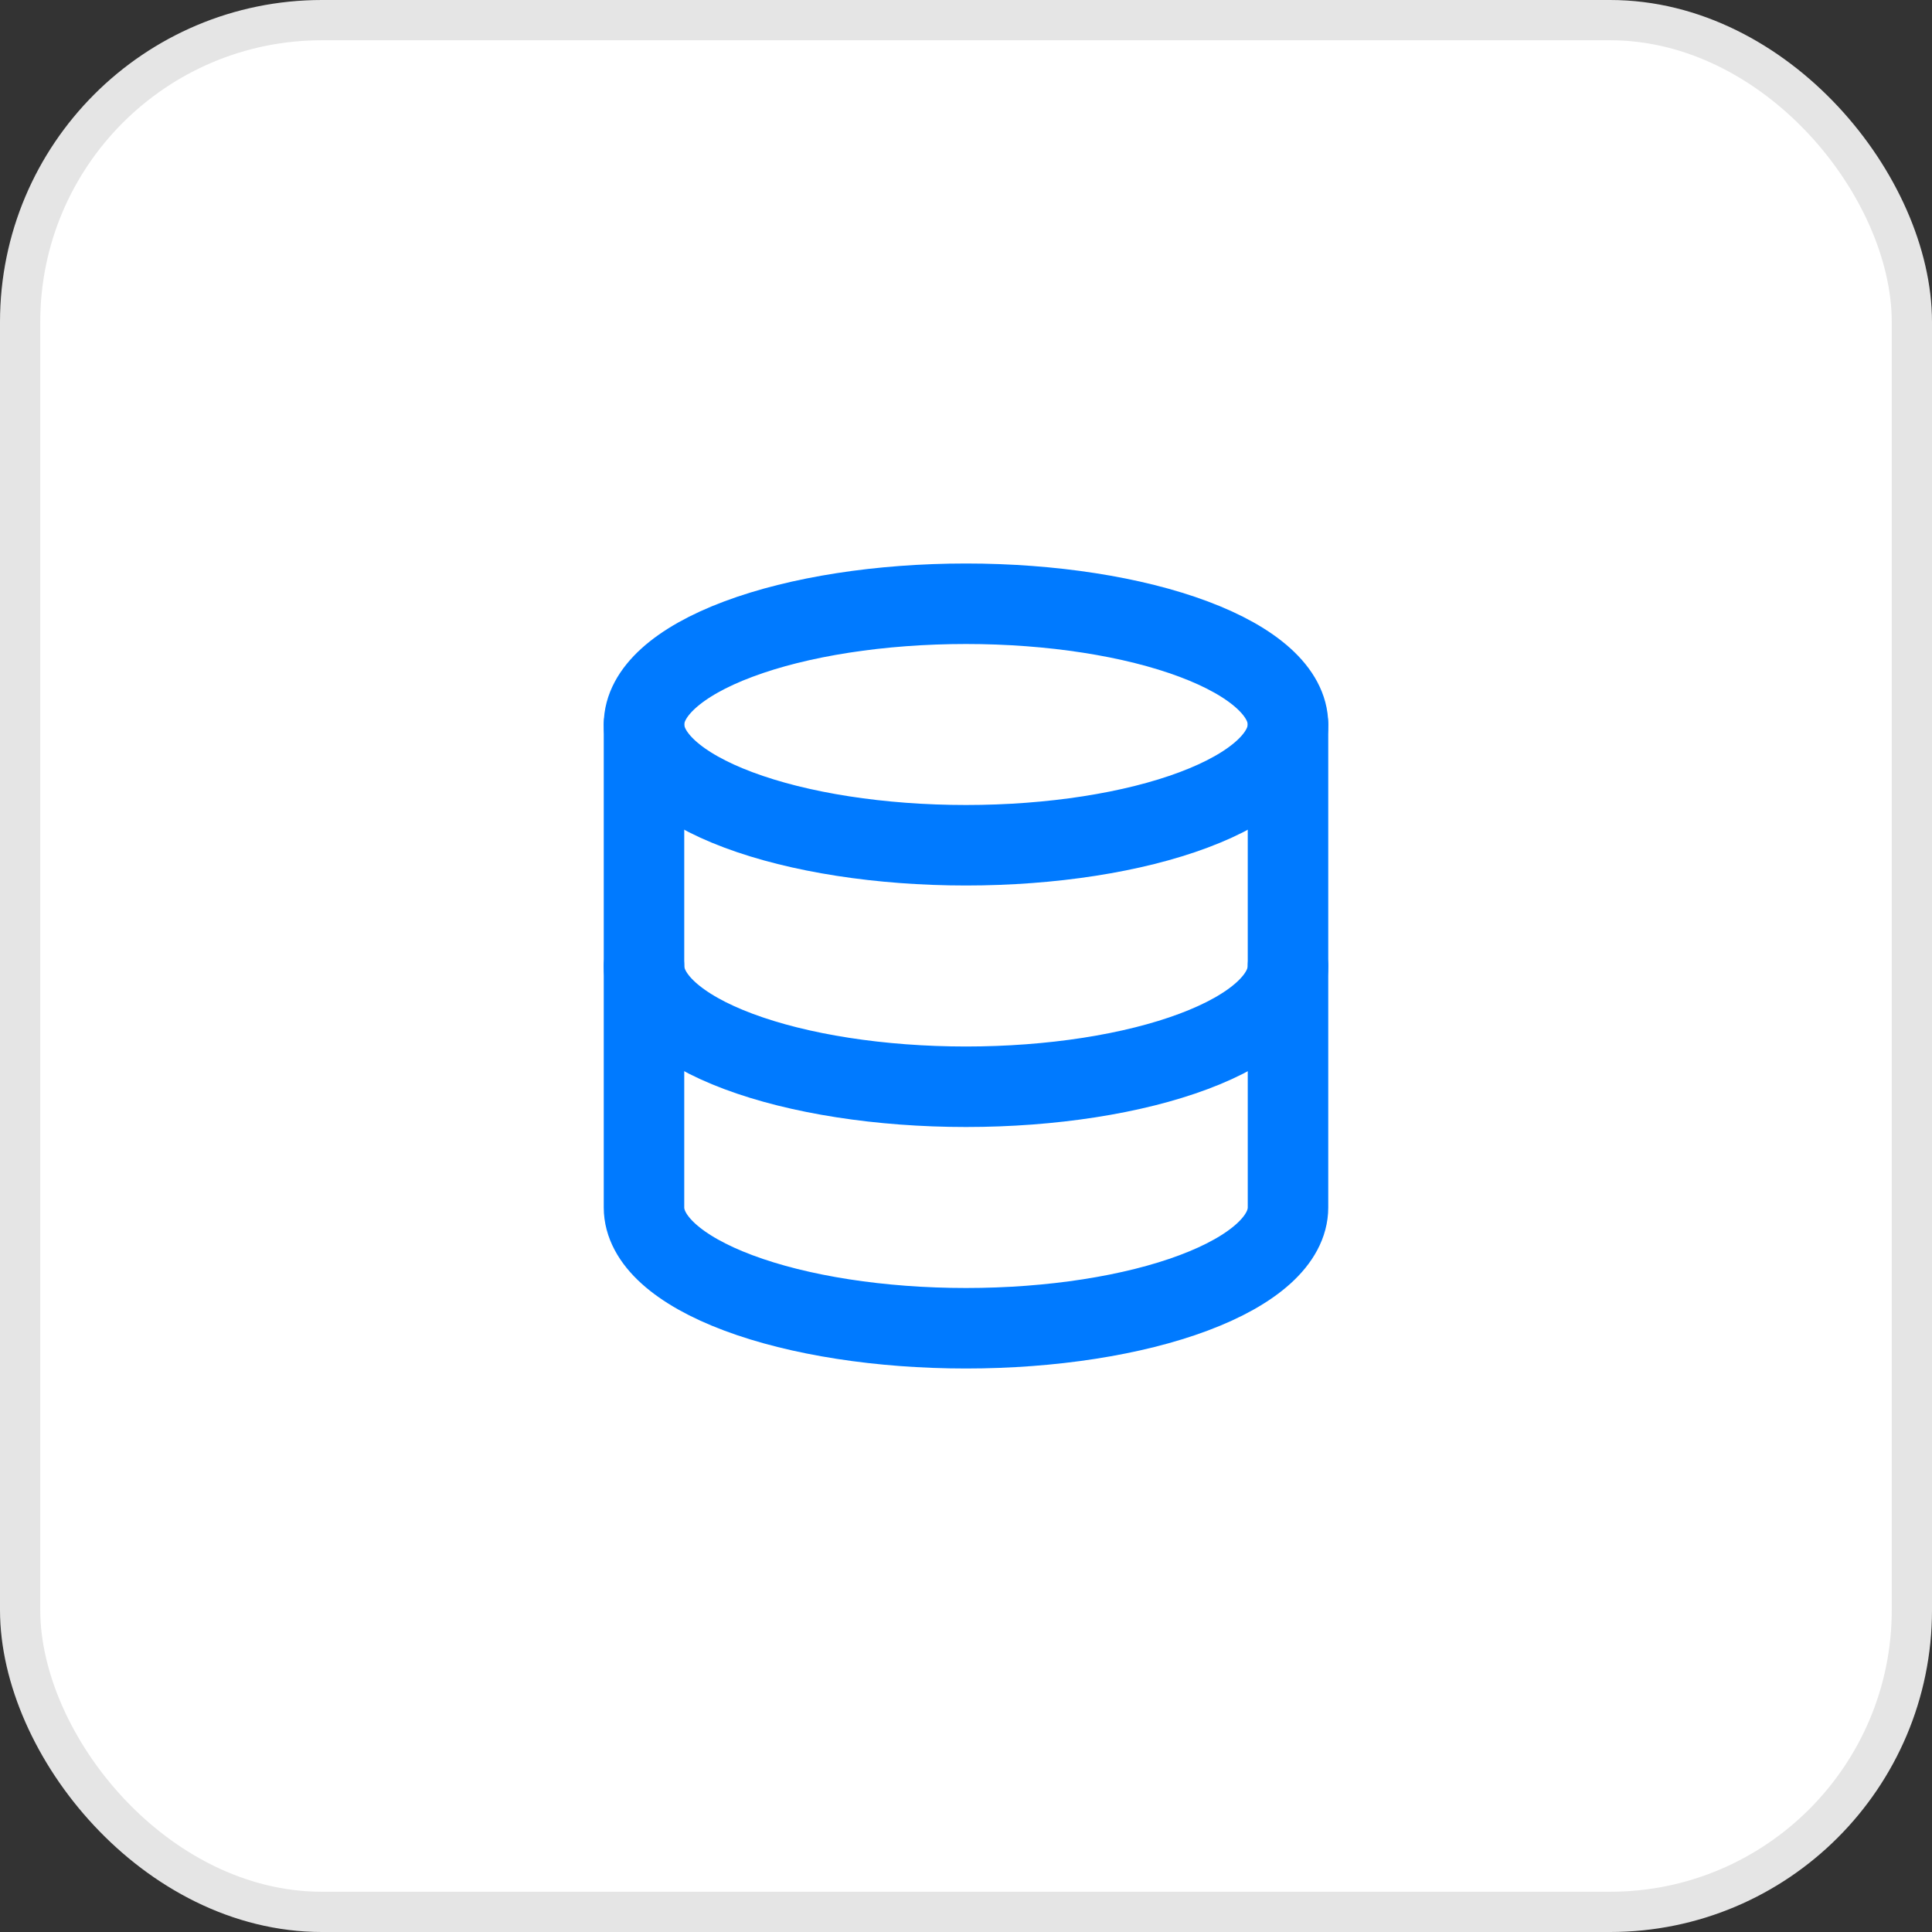 <svg width="48" height="48" viewBox="0 0 48 48" fill="none" xmlns="http://www.w3.org/2000/svg">
<rect x="0" y="0" width="48" height="48" fill="#333333" stroke="none"/>
<rect x="0.5" y="0.5" width="47" height="47" rx="7.5" fill="white" stroke="#E5E5E5"/>
<g clip-path="url(#clip0_33961_9887)">
<path d="M16 18C16 18.796 16.843 19.559 18.343 20.121C19.843 20.684 21.878 21 24 21C26.122 21 28.157 20.684 29.657 20.121C31.157 19.559 32 18.796 32 18C32 17.204 31.157 16.441 29.657 15.879C28.157 15.316 26.122 15 24 15C21.878 15 19.843 15.316 18.343 15.879C16.843 16.441 16 17.204 16 18Z" stroke="#007AFF" stroke-width="2" stroke-linecap="round" stroke-linejoin="round"/>
<path d="M16 18V24C16 24.796 16.843 25.559 18.343 26.121C19.843 26.684 21.878 27 24 27C26.122 27 28.157 26.684 29.657 26.121C31.157 25.559 32 24.796 32 24V18" stroke="#007AFF" stroke-width="2" stroke-linecap="round" stroke-linejoin="round"/>
<path d="M16 24V30C16 30.796 16.843 31.559 18.343 32.121C19.843 32.684 21.878 33 24 33C26.122 33 28.157 32.684 29.657 32.121C31.157 31.559 32 30.796 32 30V24" stroke="#007AFF" stroke-width="2" stroke-linecap="round" stroke-linejoin="round"/>
</g>
<defs>
<clipPath id="clip0_33961_9887">
<rect width="24" height="24" fill="white" transform="translate(12 12)"/>
</clipPath>
</defs>
</svg>
